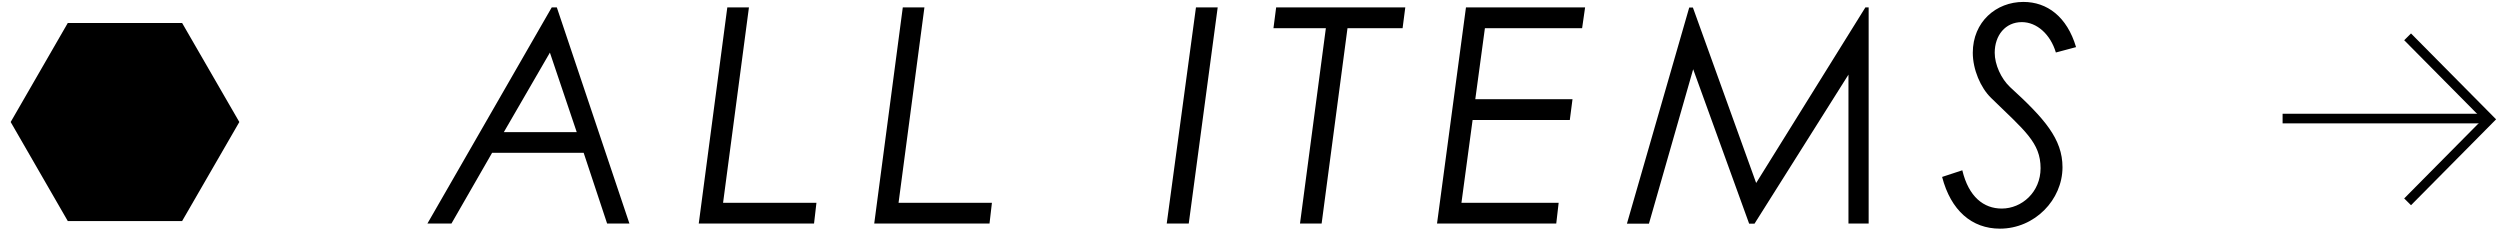 <?xml version="1.0" encoding="UTF-8"?><svg id="_ボタン" xmlns="http://www.w3.org/2000/svg" viewBox="0 0 260 24"><path d="M57.91.77l7.55,22.48h-2.32l-2.44-7.36h-9.52l-4.23,7.36h-2.5L57.38.77h.53ZM57.19,5.47l-4.79,8.27h7.58l-2.79-8.27Z"/><path d="M75.64.77h2.25l-2.69,20.32h9.71l-.25,2.16h-11.99l2.97-22.48Z"/><path d="M93.89.77h2.25l-2.69,20.32h9.71l-.25,2.16h-11.99l2.97-22.48Z"/><path d="M124.39.77h2.25l-3.01,22.48h-2.29l3.04-22.48Z"/><path d="M132.72.77h13.43l-.28,2.16h-5.73l-2.69,20.32h-2.25l2.69-20.32h-5.45l.28-2.16Z"/><path d="M164.85.77l-.31,2.16h-10.11l-1,7.39h10.11l-.28,2.16h-10.11l-1.16,8.61h10.11l-.25,2.16h-12.4l3.01-22.48h12.4Z"/><path d="M194.34.77v22.48h-2.1V7.76l-9.77,15.5h-.56l-5.82-16.06-4.6,16.06h-2.29l6.48-22.48h.38l6.58,18.25L194,.77h.34Z"/><path d="M204.08,17.71c.66,2.76,2.22,3.98,4.1,3.98,2.1,0,4.04-1.72,4.04-4.2,0-2.66-1.66-3.91-5.14-7.3-1.1-1.06-1.91-2.97-1.91-4.7,0-3.23,2.44-5.29,5.26-5.29,2.47,0,4.54,1.53,5.48,4.7l-2.1.56c-.56-1.88-1.97-3.16-3.54-3.16-1.72,0-2.82,1.38-2.82,3.19,0,1.22.66,2.69,1.6,3.57,3.57,3.26,5.45,5.39,5.45,8.33,0,3.38-2.88,6.39-6.51,6.39-2.91,0-5.1-1.88-6.01-5.38l2.1-.69Z"/><polygon points="18.94 2.39 7.05 2.39 1.11 12.69 7.05 22.99 18.94 22.99 24.89 12.69 18.94 2.39"/><line x1="237.39" y1="12.33" x2="258.89" y2="12.33" style="fill:none; stroke:#000; stroke-miterlimit:10;"/><polyline points="250.39 20.99 258.89 12.41 250.39 3.83" style="fill:none; stroke:#000; stroke-miterlimit:10;"/></svg>